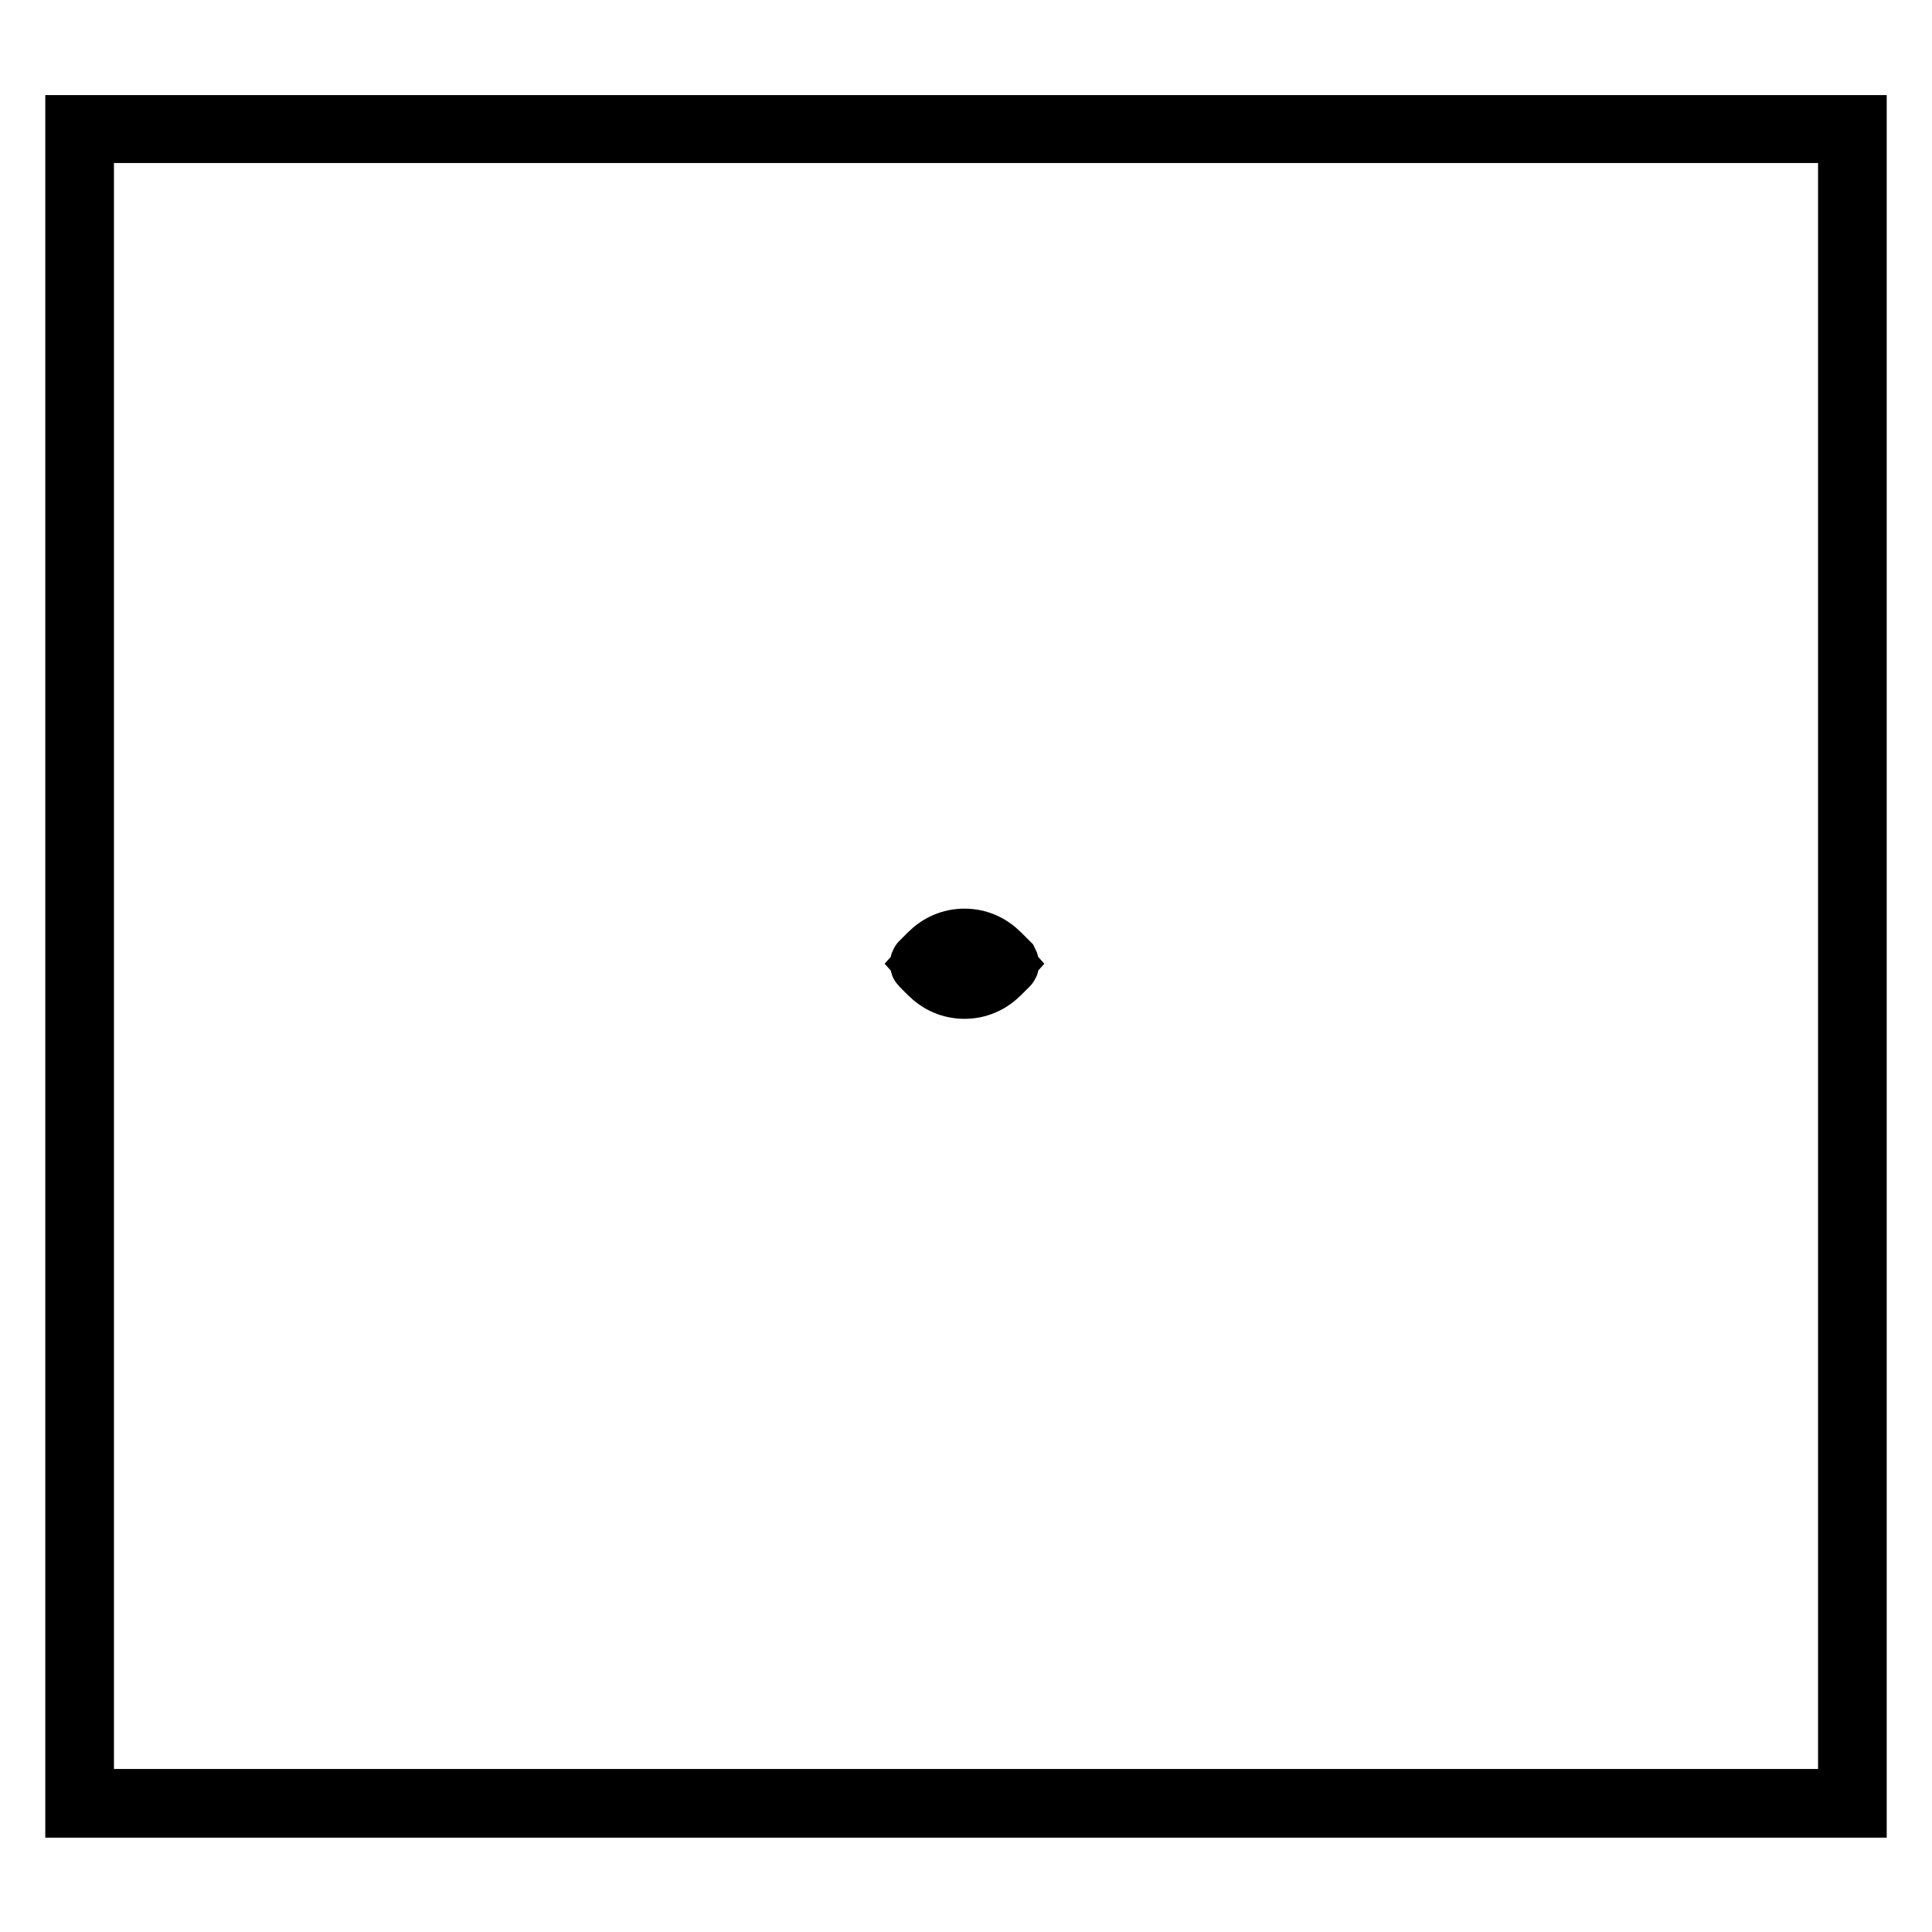<?xml version="1.0" encoding="utf-8"?>
<!-- Svg Vector Icons : http://www.onlinewebfonts.com/icon -->
<!DOCTYPE svg PUBLIC "-//W3C//DTD SVG 1.1//EN" "http://www.w3.org/Graphics/SVG/1.1/DTD/svg11.dtd">
<svg version="1.1" xmlns="http://www.w3.org/2000/svg" xmlns:xlink="http://www.w3.org/1999/xlink" x="0px" y="0px" viewBox="0 0 256 256" enable-background="new 0 0 256 256" xml:space="preserve">
<g><g><path stroke-width="8" fill-opacity="0" stroke="#000000"  d="M127.7,125.6c-1.2,0-2.1,0.9-2.1,2.1c0,1.2,0.9,2.1,2.1,2.1c1.2,0,2.1-0.9,2.1-2.1C129.8,126.6,128.9,125.6,127.7,125.6z M127.7,129.3c-0.9,0-1.6-0.7-1.6-1.6c0-0.9,0.7-1.6,1.6-1.6c0.9,0,1.6,0.7,1.6,1.6C129.3,128.6,128.6,129.3,127.7,129.3z M133.6,127.5l-1.1-1.1c-1.3-1.3-2.9-2-4.7-2c-1.8,0-3.4,0.7-4.7,2l-1.1,1.1c-0.1,0.1-0.1,0.3,0,0.4l1.1,1.1c1.3,1.3,2.9,2,4.7,2c1.8,0,3.4-0.7,4.7-2l1.1-1.1C133.7,127.8,133.7,127.7,133.6,127.5z M132.1,128.7c-1.2,1.2-2.7,1.8-4.3,1.8c-1.6,0-3.2-0.7-4.3-1.8l-0.9-1l0.9-1c1.2-1.2,2.7-1.8,4.3-1.8c1.6,0,3.2,0.7,4.3,1.8l0.9,1L132.1,128.7z"/><path stroke-width="8" fill-opacity="0" stroke="#000000"  d="M244.9,17.6v220.8H11.1V17.6H244.9 M246,16.6H10v222.9h236V16.6L246,16.6z"/></g></g>
</svg>